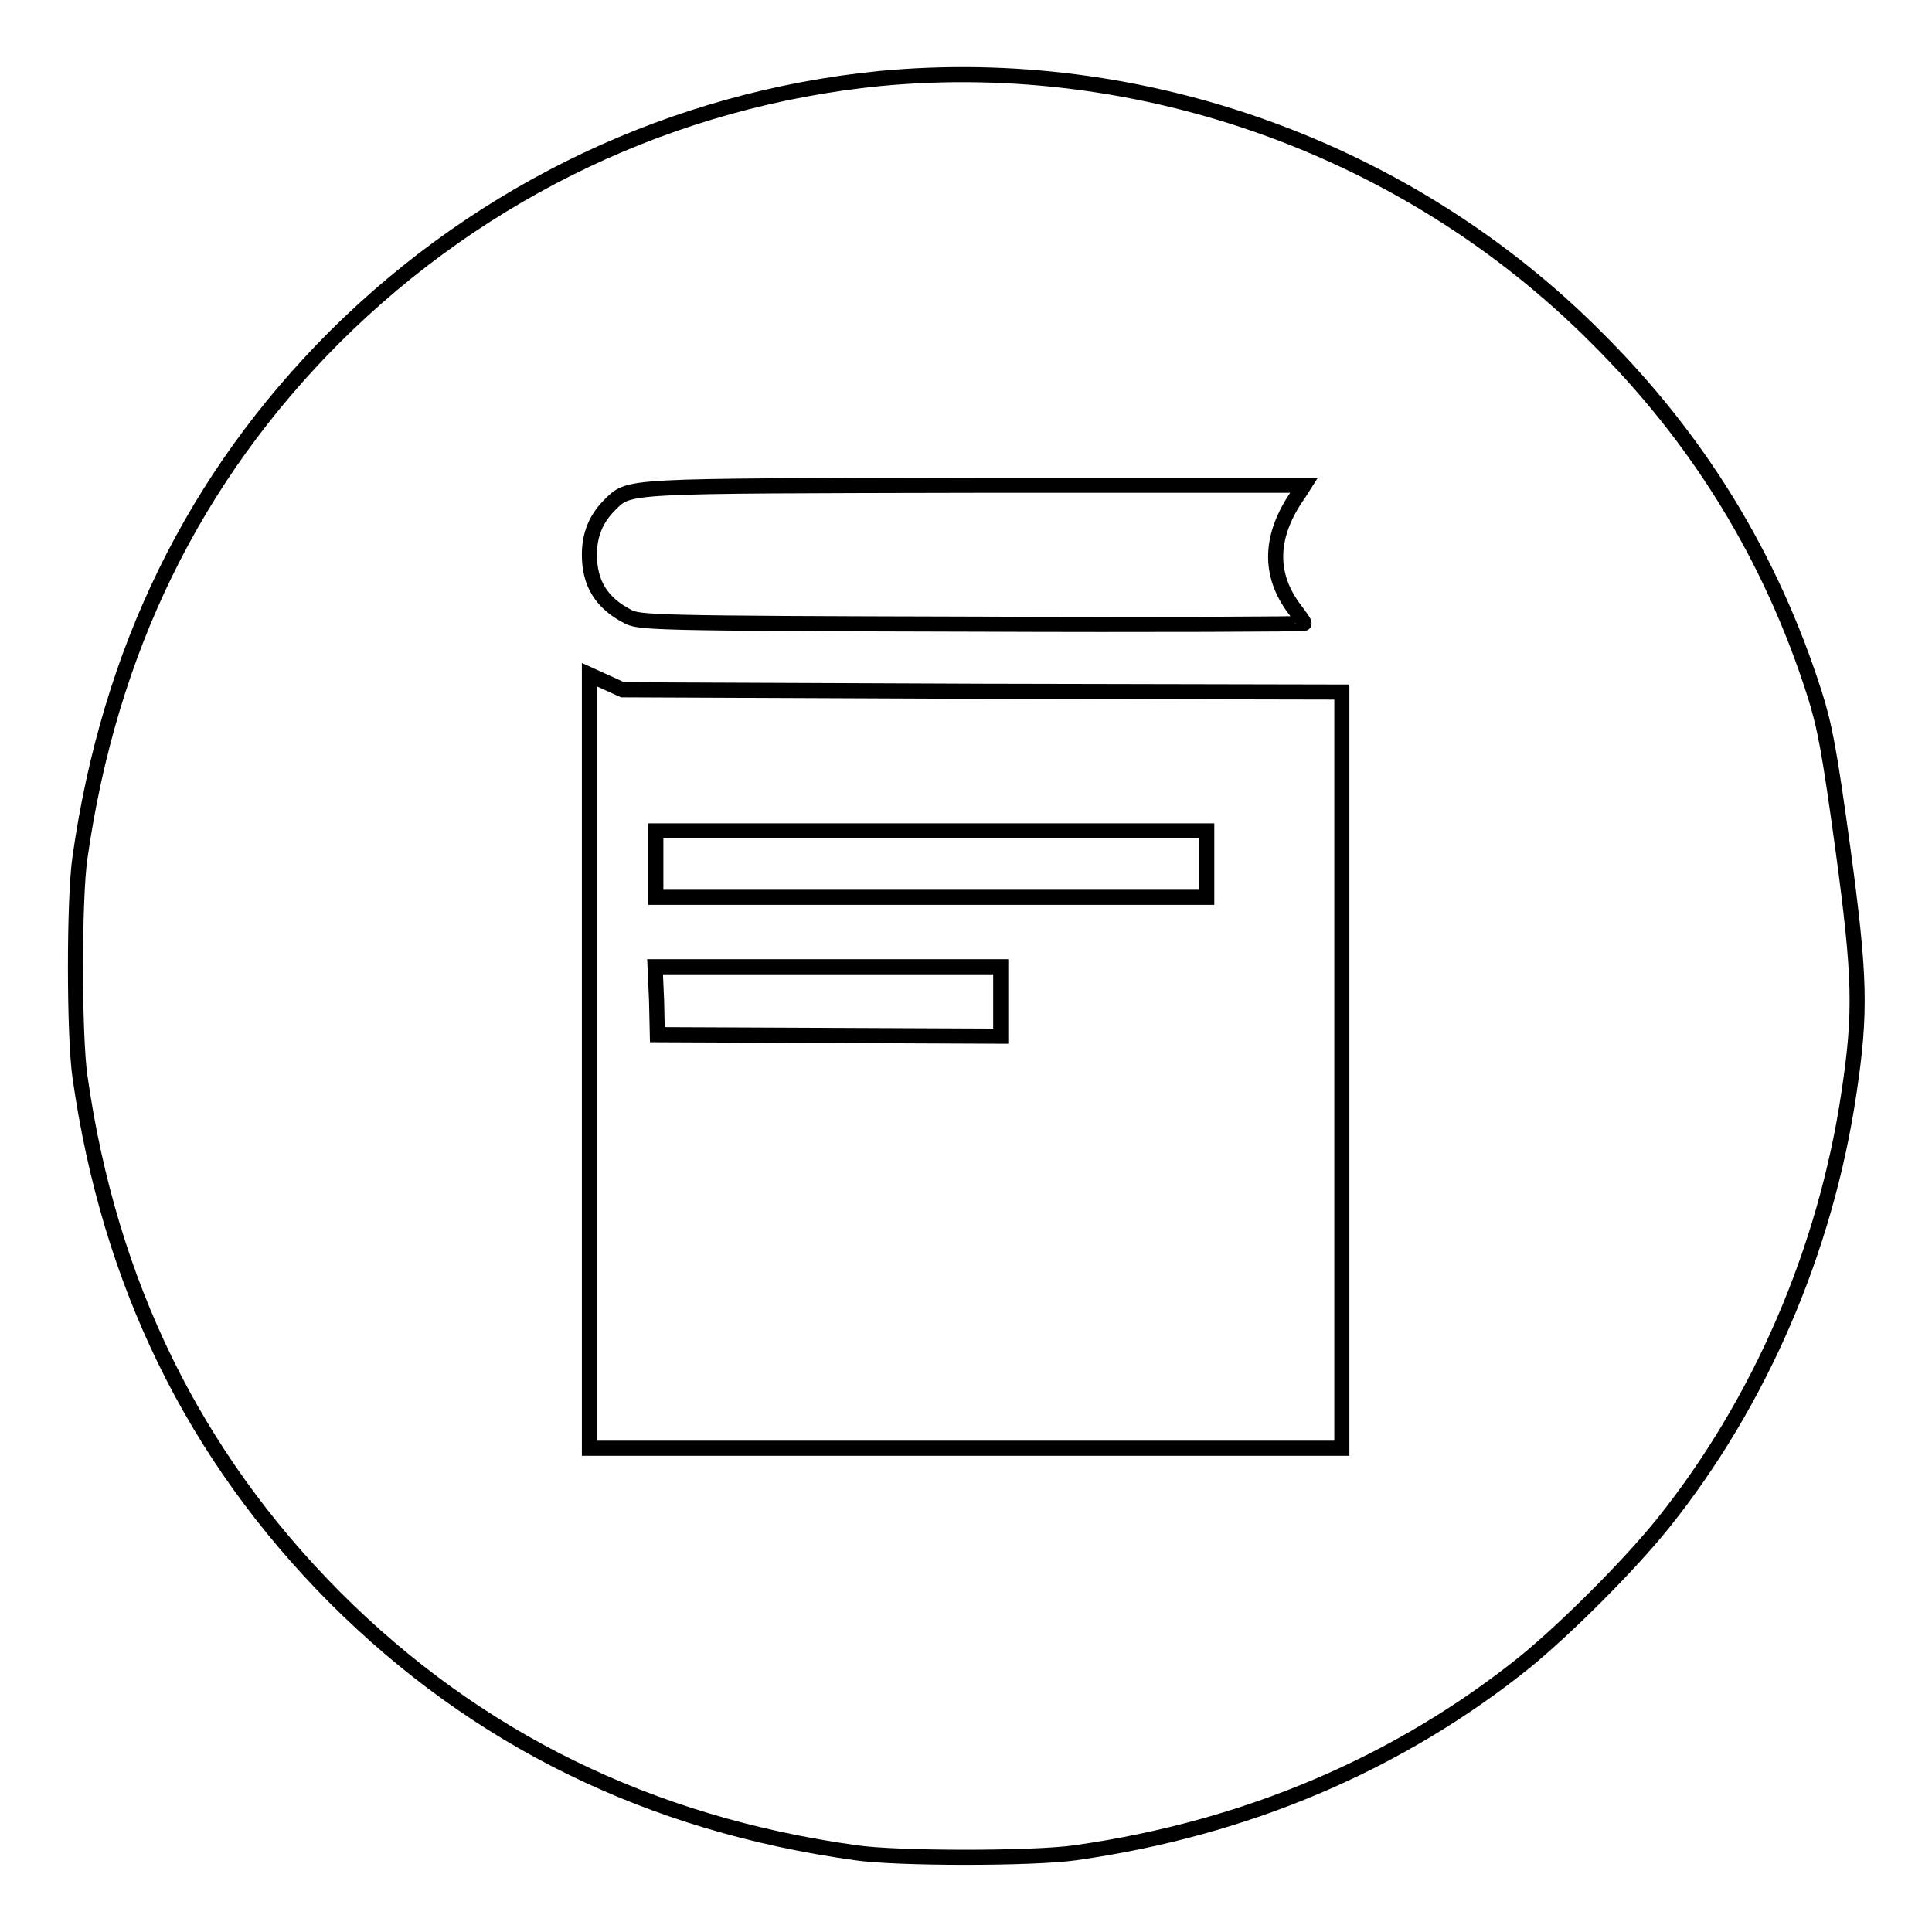<?xml version="1.0" encoding="utf-8"?>
<!-- Svg Vector Icons : http://www.onlinewebfonts.com/icon -->
<!DOCTYPE svg PUBLIC "-//W3C//DTD SVG 1.1//EN" "http://www.w3.org/Graphics/SVG/1.1/DTD/svg11.dtd">
<svg version="1.1" xmlns="http://www.w3.org/2000/svg" xmlns:xlink="http://www.w3.org/1999/xlink" x="0px" y="0px" viewBox="0 0 256 256" enable-background="new 0 0 256 256" xml:space="preserve">
<g><g><g><path stroke-width="2" fill-opacity="0" stroke="#000000"  d="M116.6,10.4C89.4,13.1,64,25.1,44.4,44.6c-18.7,18.7-29.9,41.6-33.8,69c-0.8,5.4-0.8,23.6,0,29.1c3.9,27.4,15.1,50.2,33.8,69c18.7,18.7,41.6,30,69,33.8c5.4,0.8,23.6,0.8,29.1,0c22.6-3.2,42.8-11.8,59.6-25.3c5.6-4.6,13.8-12.8,18.3-18.4c12.8-16,21.5-36.1,24.6-57c1.6-10.7,1.5-15.3-0.8-32.3c-1.8-13.1-2.4-16.3-3.8-20.7c-5.8-18.1-15.4-33.7-28.9-47.1C186.7,19.8,151.5,7.1,116.6,10.4z M172.1,65.4c-3.9,5.5-4.1,10.7-0.5,15.4c0.6,0.8,1.2,1.6,1.2,1.8c0,0.1-19.8,0.2-44,0.1c-42-0.1-44.1-0.2-45.6-1c-3.5-1.8-5.1-4.4-5.1-8.2c0-2.7,0.9-4.8,2.7-6.6c2.7-2.6,1.2-2.5,48.5-2.6h43.5L172.1,65.4z M130.2,91.6l47.6,0.1v50.1v50.1h-49.9H78.1v-51.2V89.4l2.2,1l2.2,1L130.2,91.6z"/><path stroke-width="2" fill-opacity="0" stroke="#000000"  d="M86.9,114.5v4.4h36.5h36.5v-4.4v-4.4h-36.5H86.9V114.5z"/><path stroke-width="2" fill-opacity="0" stroke="#000000"  d="M87,132.6l0.1,4.5l22.8,0.1l22.7,0.1v-4.6v-4.6h-22.9H86.8L87,132.6z"/></g></g></g>
</svg>